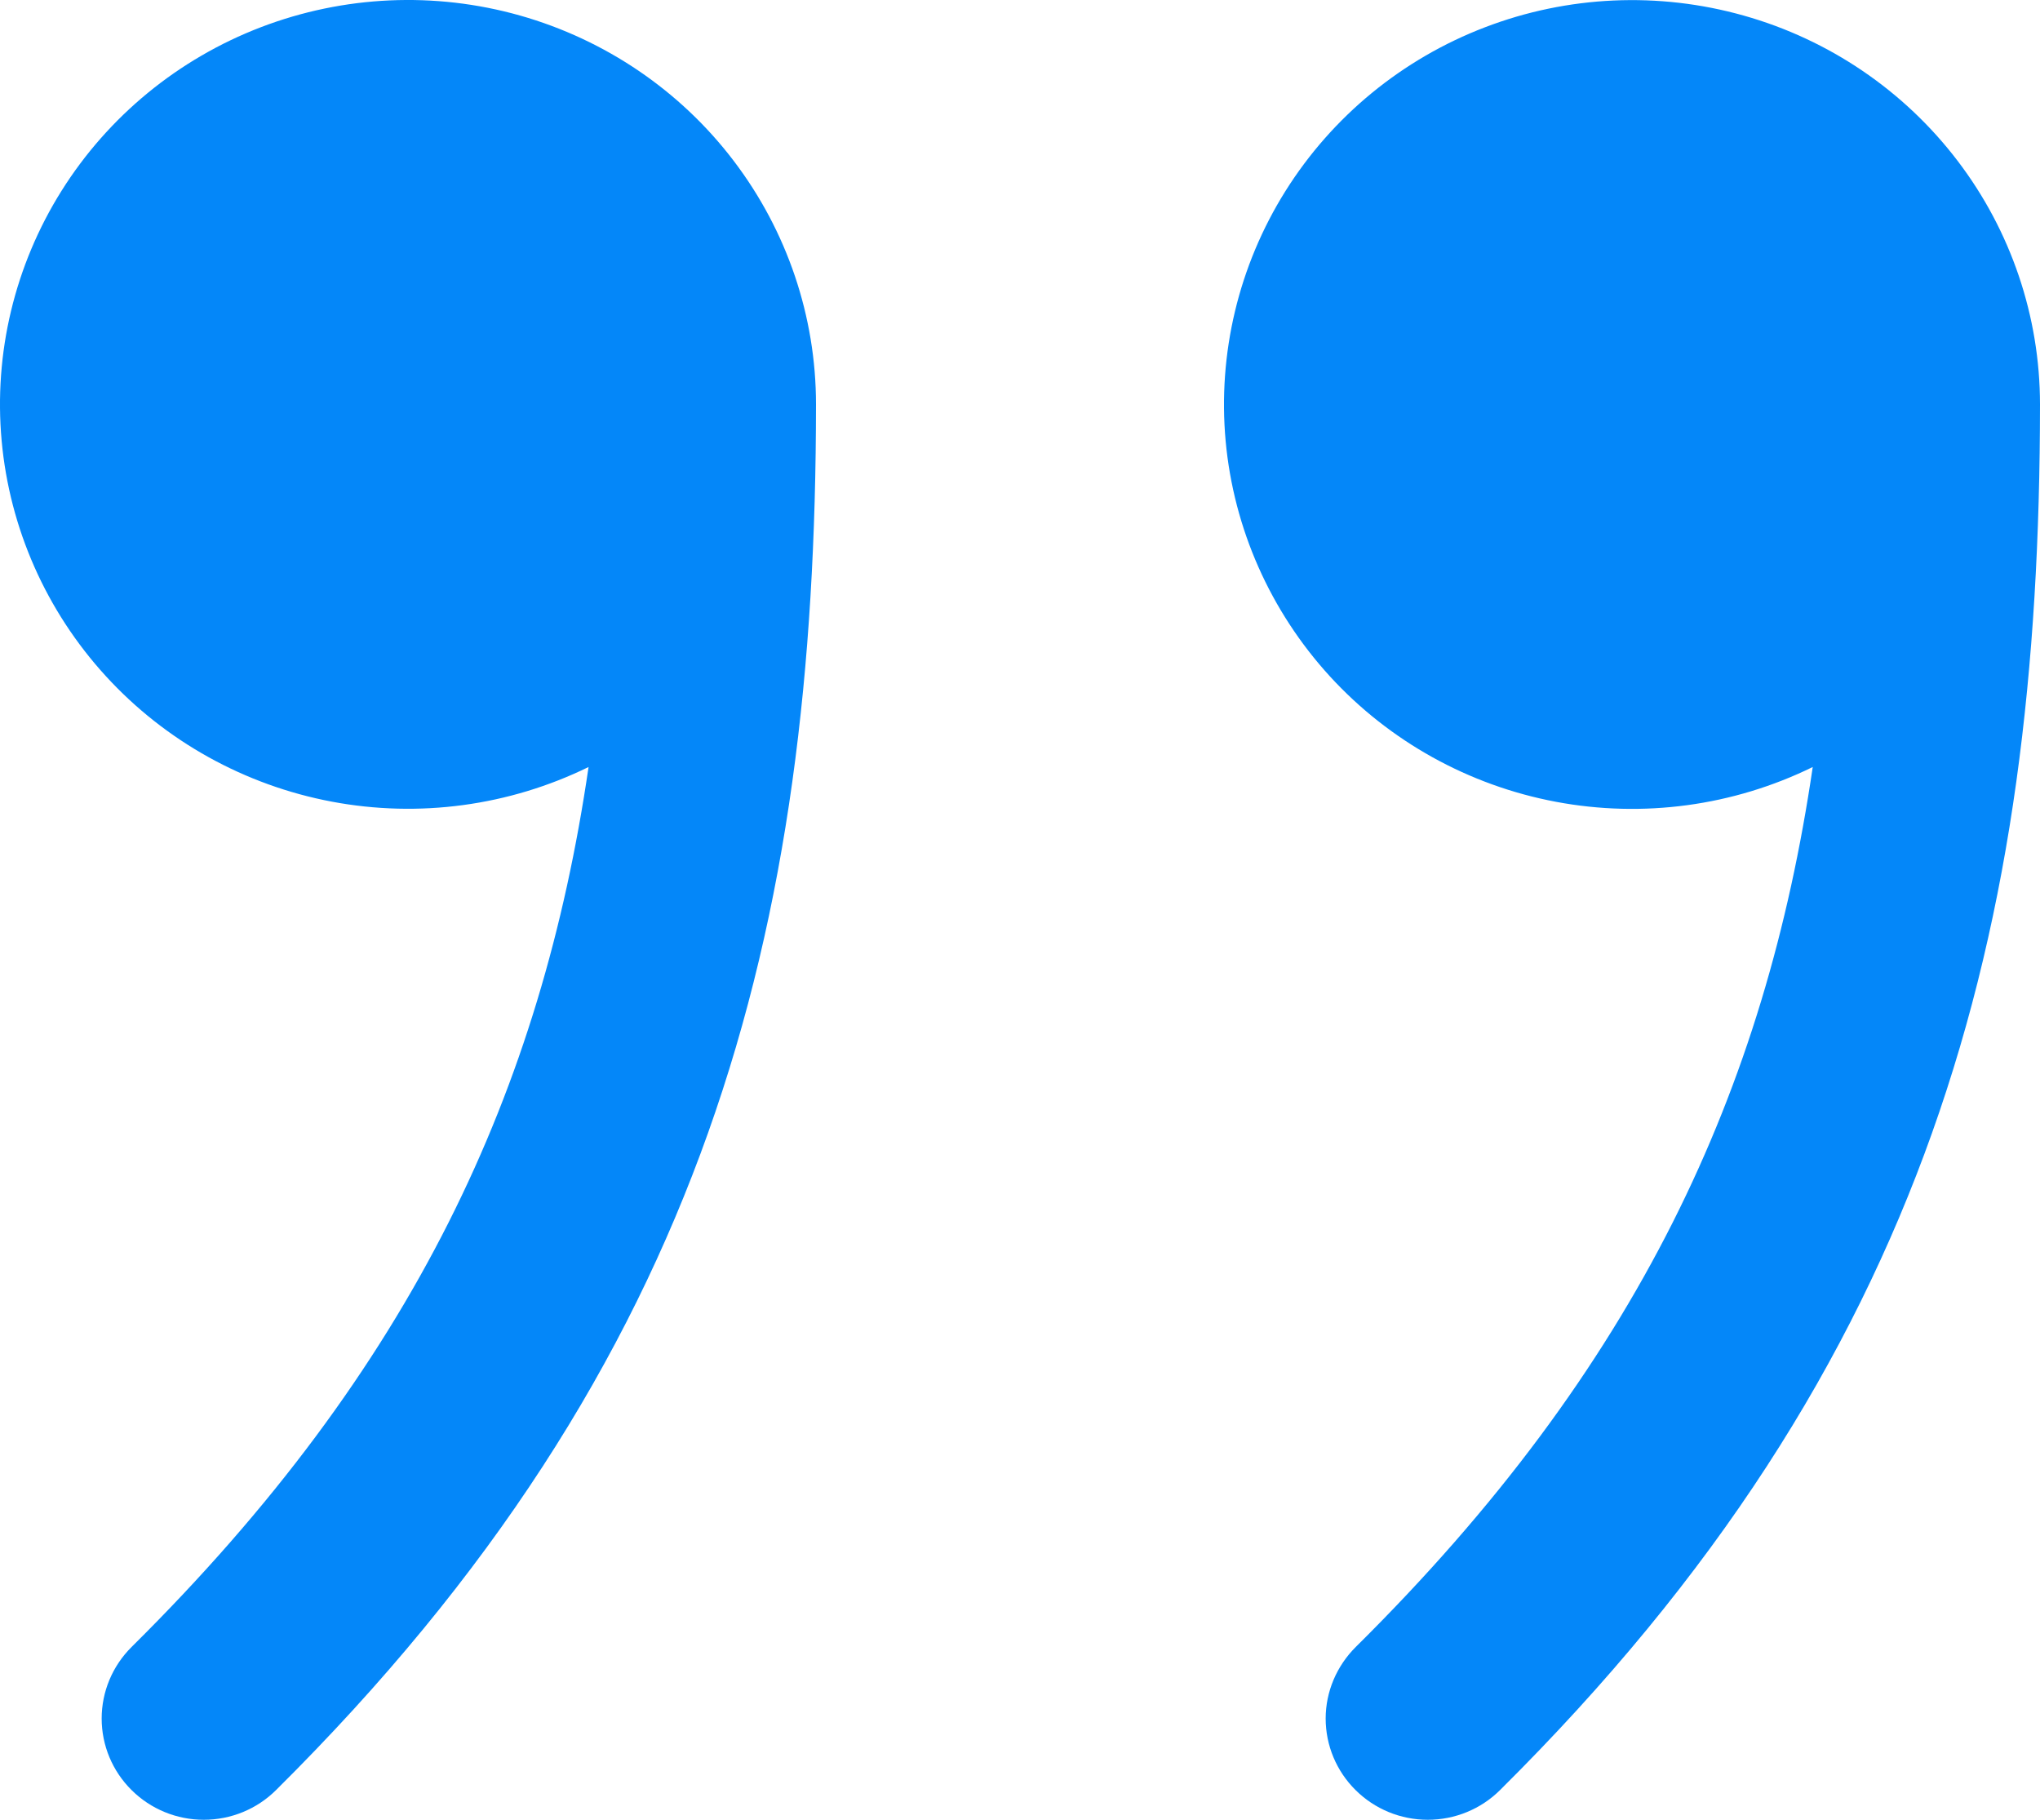 <svg width="37" height="33" viewBox="0 0 37 33" fill="none" xmlns="http://www.w3.org/2000/svg">
<path d="M24.59 29.866C29.722 24.785 32.02 19.747 32.878 13.909C31.436 14.616 29.801 14.837 28.221 14.54C26.641 14.243 25.201 13.444 24.12 12.264C23.04 11.083 22.376 9.586 22.23 7.999C22.085 6.412 22.465 4.821 23.313 3.467C24.162 2.113 25.432 1.069 26.933 0.495C28.433 -0.08 30.081 -0.154 31.628 0.283C33.175 0.719 34.536 1.644 35.505 2.916C36.474 4.187 36.999 5.738 37 7.332C36.996 16.835 35.046 24.689 27.206 32.462C26.859 32.807 26.388 33 25.896 33C25.405 33 24.934 32.807 24.587 32.462C24.239 32.118 24.044 31.651 24.044 31.164C24.044 30.678 24.243 30.211 24.59 29.866ZM2.387 29.866C7.518 24.785 9.82 19.747 10.675 13.909C9.232 14.615 7.597 14.835 6.017 14.537C4.438 14.239 2.998 13.44 1.918 12.259C0.838 11.079 0.175 9.581 0.03 7.994C-0.115 6.407 0.266 4.816 1.115 3.462C1.964 2.109 3.235 1.066 4.735 0.492C6.236 -0.082 7.884 -0.156 9.43 0.281C10.977 0.719 12.338 1.643 13.306 2.915C14.275 4.188 14.8 5.738 14.8 7.332C14.796 16.835 12.846 24.689 5.006 32.462C4.659 32.807 4.188 33 3.696 33C3.205 33 2.734 32.807 2.387 32.462C2.039 32.118 1.844 31.651 1.844 31.164C1.844 30.678 2.039 30.211 2.387 29.866Z" fill="#0487F9"/>
</svg>
